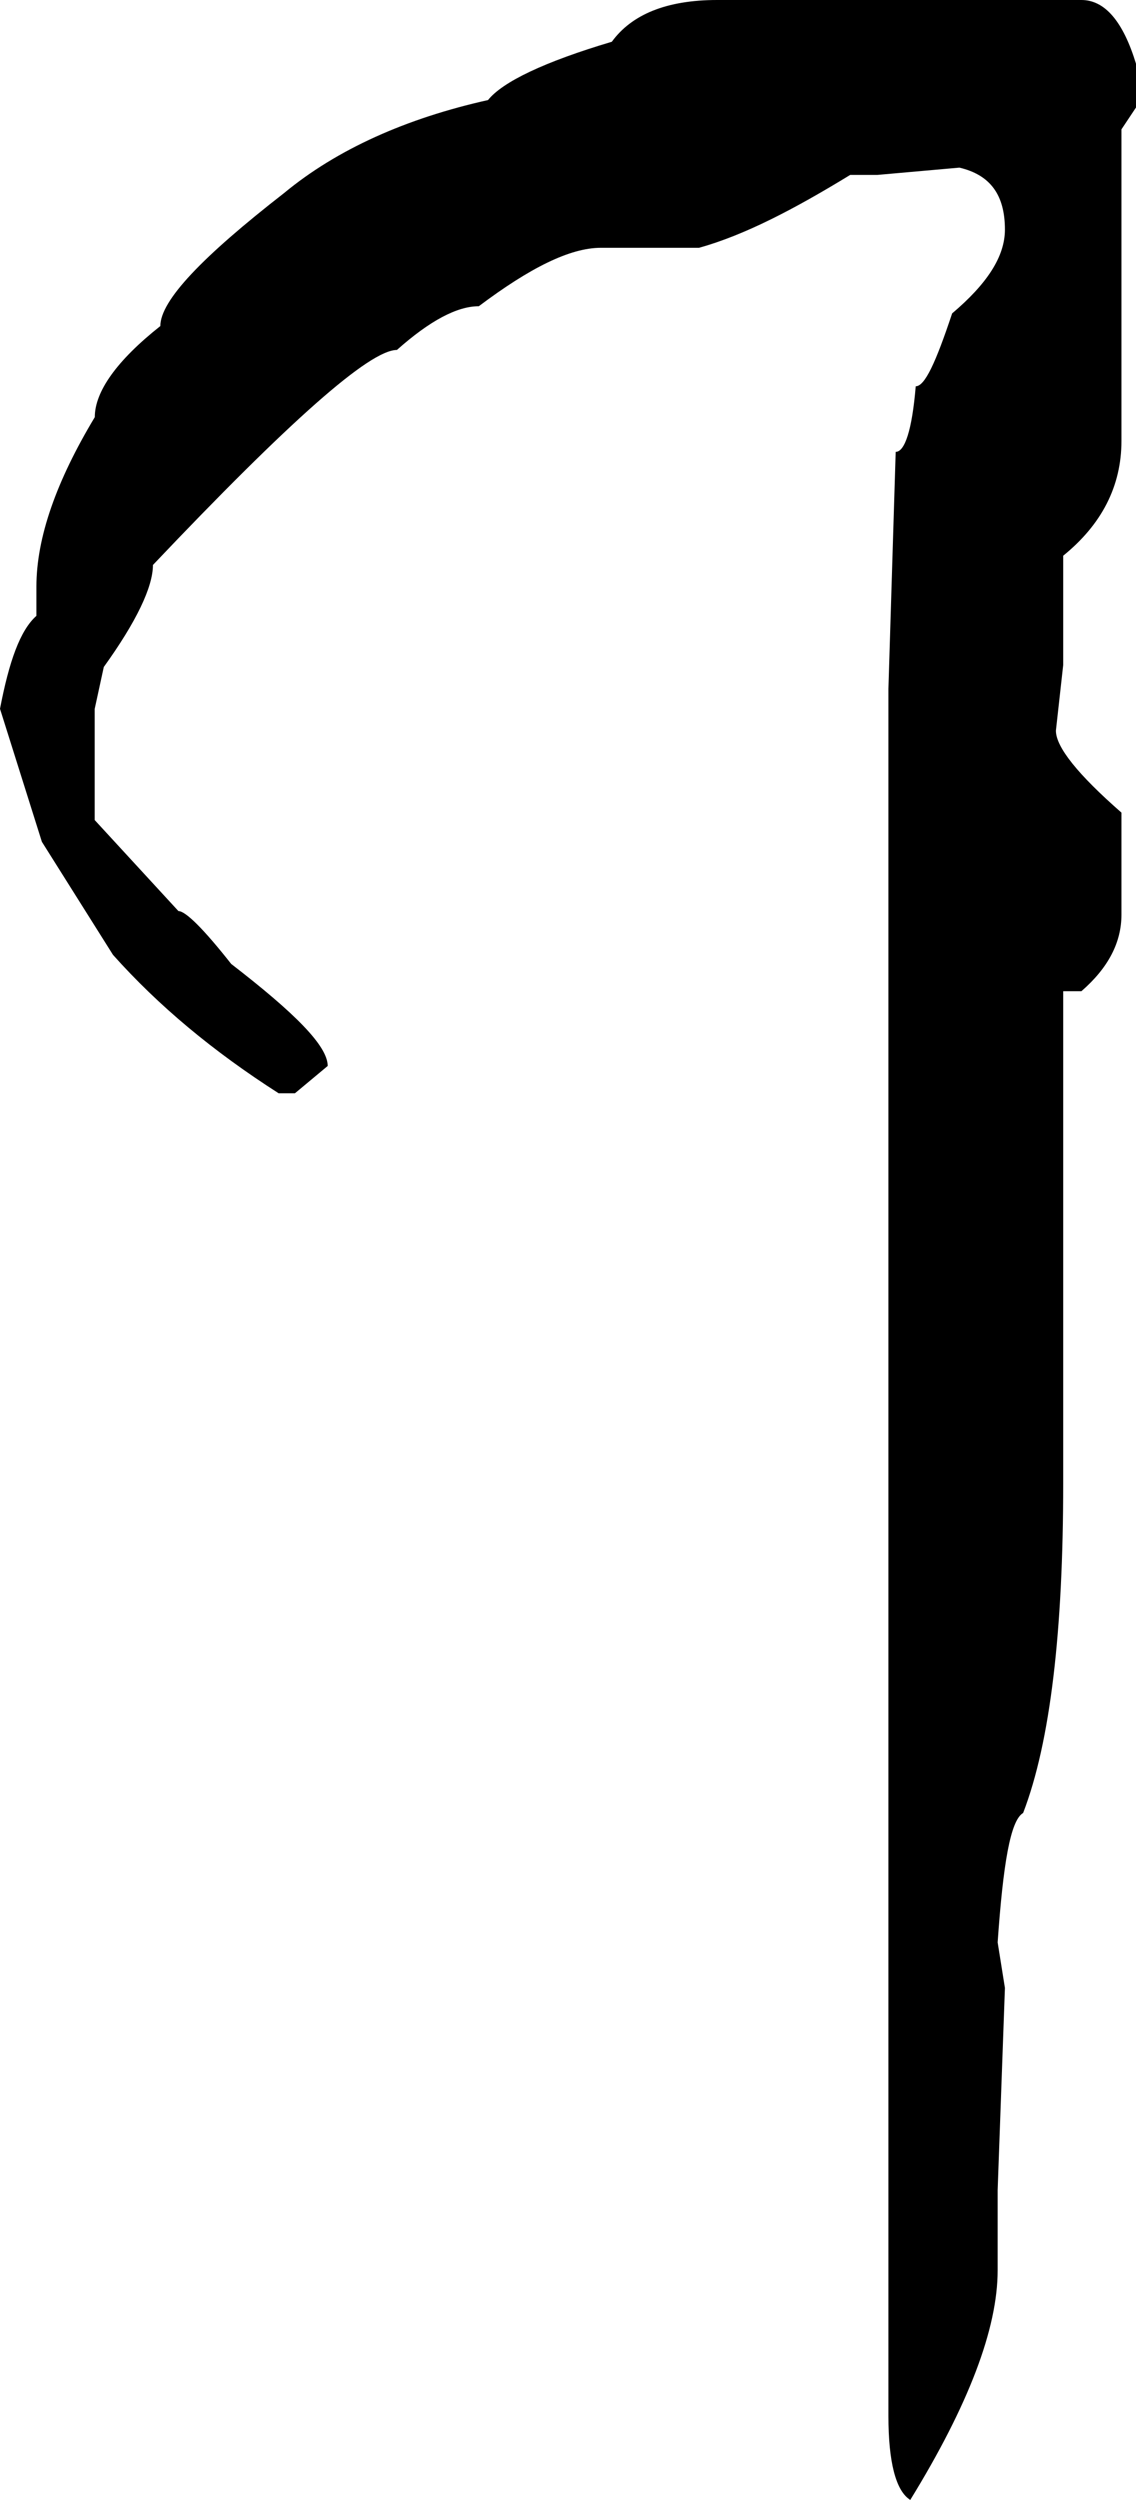 <svg xmlns="http://www.w3.org/2000/svg" viewBox="0 0 428.05 941.17"><title>Iokharic</title><g id="Layer_2" data-name="Layer 2"><g id="Iokharic"><path d="M334.76,909.61V259.3l2.74-89.18c3.43,0,6.18-8.23,7.55-24.69,3.43,0,7.55-8.92,13.72-27.44,13-11,19.89-21.27,19.89-31.56,0-13-5.48-20.58-17.15-23.32l-30.87,2.74H320.36c-21.27,13-39.79,22.64-56.94,27.44h-37c-11.67,0-26.76,7.55-46,22q-12.34,0-30.86,16.46c-10.29,0-40.48,26.75-91.93,80.95,0,8.23-6.17,21.26-18.52,38.41l-3.43,15.78v41.84L67.23,343c2.74,0,9.6,6.86,19.89,19.9,24,18.52,36.36,30.86,36.36,38.41l-12.35,10.29H105c-24.7-15.78-45.28-32.93-62.43-52.13L15.78,316.92,0,266.85c3.43-17.84,7.55-29.5,13.72-35v-11c0-18.52,7.55-39.79,22-63.8,0-9.6,8.23-21.27,24.7-34.3,0-9.6,15.77-26.07,46.64-50.08,19.9-16.46,46-28.12,76.83-35,5.49-6.86,21.27-14.41,46.65-21.95C238,5.49,251.07,0,270.28,0h137.2c8.91,0,15.77,8.23,20.57,24V40.47l-5.48,8.23V166c0,17.15-7.55,31.55-21.95,43.22v41.15l-2.75,24.7q0,9.26,24.7,30.87v38.41c0,10.29-4.81,19.9-15.09,28.82h-6.86V558.39c0,55.57-4.81,97.41-15.1,124.16-4.8,2.75-7.54,19.21-9.6,48.71l2.74,17.15-2.74,76.14v30.19q0,32.93-32.93,86.43C337.5,937.74,334.76,926.76,334.76,909.61Z"/></g></g></svg>
